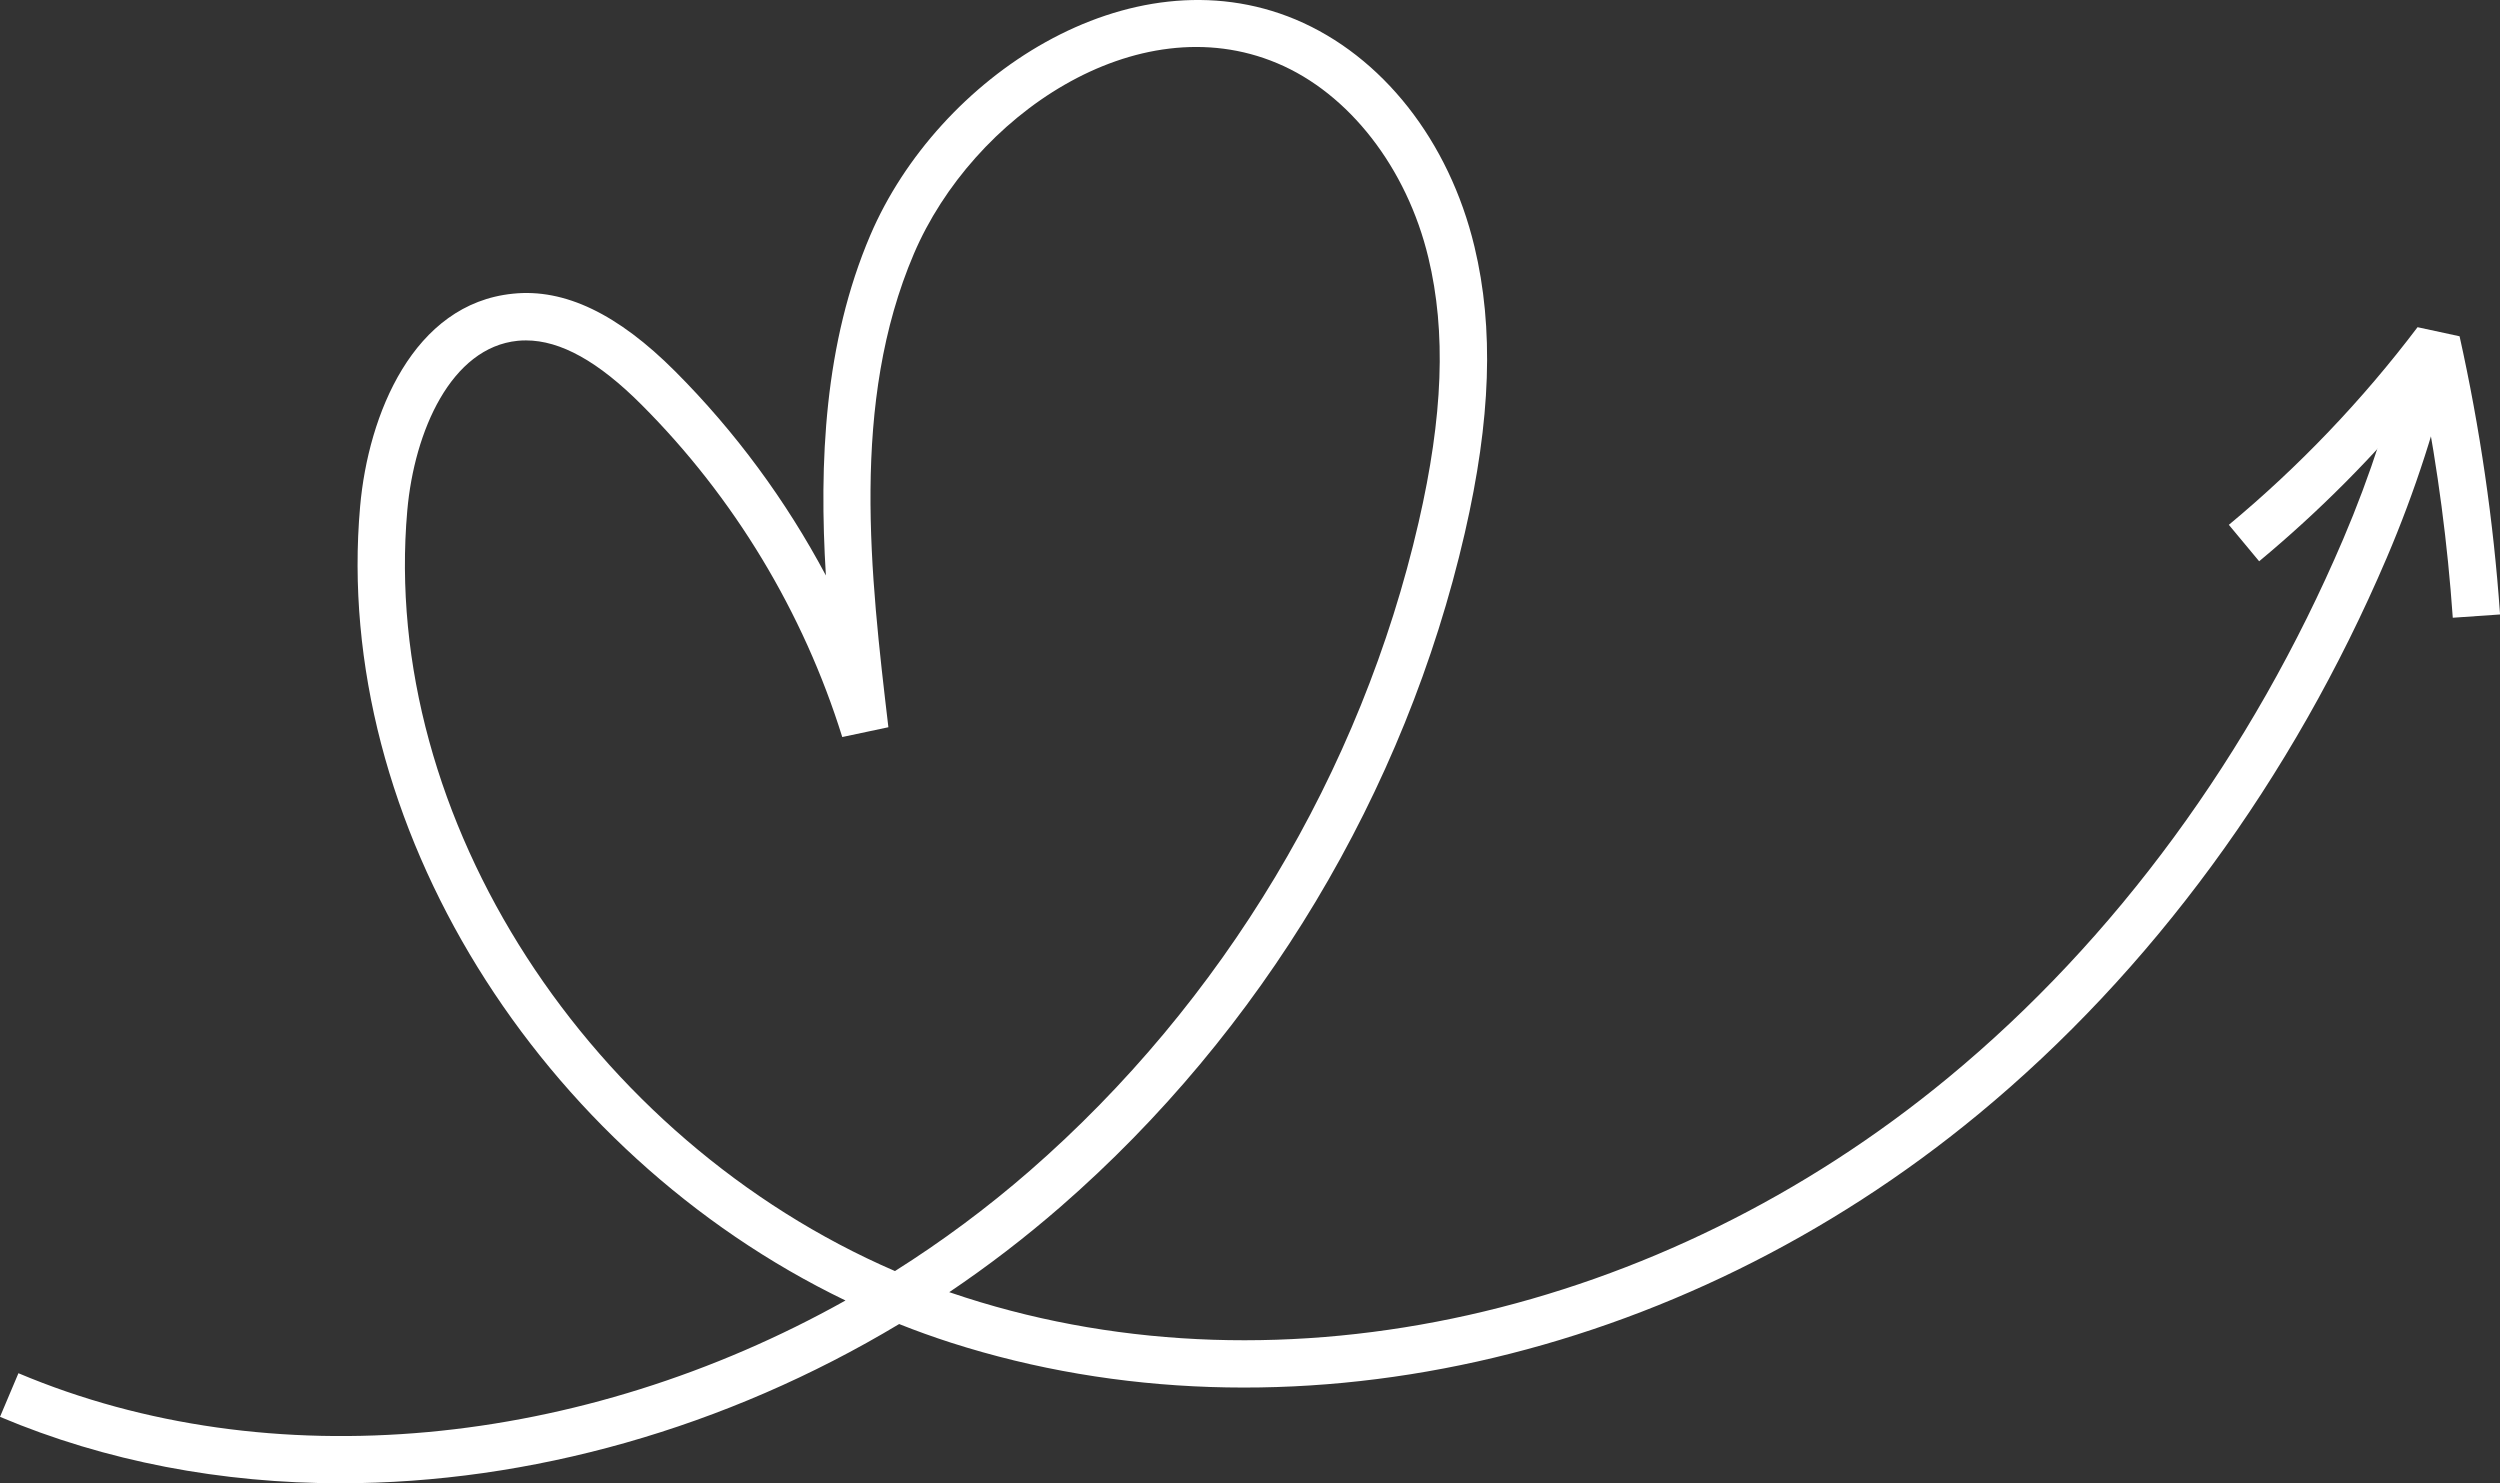 <?xml version="1.0" encoding="UTF-8"?>
<!DOCTYPE svg PUBLIC '-//W3C//DTD SVG 1.0//EN'
          'http://www.w3.org/TR/2001/REC-SVG-20010904/DTD/svg10.dtd'>
<svg height="1065.1" preserveAspectRatio="xMidYMid meet" version="1.0" viewBox="0.0 0.0 1795.2 1065.1" width="1795.2" xmlns="http://www.w3.org/2000/svg" xmlns:xlink="http://www.w3.org/1999/xlink" zoomAndPan="magnify"
><rect x="0.0" y="0.0" width="1795.2" height="1065.1" fill="#333333" stroke="none"/><defs
  ><clipPath id="a"
    ><path d="M 0 0 L 1762 0 L 1762 1065.109 L 0 1065.109 Z M 0 0"
    /></clipPath
    ><clipPath id="b"
    ><path d="M 1600 234 L 1795.238 234 L 1795.238 444 L 1600 444 Z M 1600 234"
    /></clipPath
  ></defs
  ><g
  ><g clip-path="url(#a)" id="change1_2"
    ><path d="M 377.695 244.441 C 375.703 244.441 373.73 244.523 371.777 244.715 C 324.023 249.523 297.539 309.402 292.461 366.633 C 272.91 587.961 423.77 818.113 642.656 912.723 C 676.348 891.477 708.754 867.449 739.355 840.812 C 878.223 719.871 977.426 554.484 1018.691 375.027 C 1036.27 298.738 1038.5 238.352 1025.699 185.105 C 1010.238 120.5 968.613 66.984 917.094 45.379 C 815.977 2.801 698.477 83.469 656.27 182.18 C 610.488 289.285 625.059 413.035 637.93 522.215 L 604.805 529.246 C 576.895 439.598 527.051 357.059 460.703 290.656 C 429.73 259.598 402.5 244.441 377.695 244.441 Z M 244.594 1065.109 C 159.375 1065.109 76.133 1049.559 0 1017.41 L 13.242 986.082 C 194.121 1062.41 417.793 1039.871 607.129 933.859 C 387.402 827.918 238.438 591.516 258.594 363.664 C 264.434 297.648 296.699 218.035 368.398 210.887 C 405.469 207.059 443.652 225.418 484.766 266.59 C 527.91 309.797 564.434 359.402 593.051 413.23 C 588.09 332.41 591.816 246.395 624.98 168.82 C 673.477 55.422 810.781 -35.949 930.258 13.969 C 992.5 40.109 1040.551 101.082 1058.789 177.141 C 1072.828 235.73 1070.621 301.043 1051.859 382.688 C 1008.98 569.051 905.938 740.852 761.699 866.434 C 736.113 888.699 709.375 909.207 681.641 927.879 C 685.527 929.207 689.414 930.5 693.32 931.746 C 921.895 1005.148 1192.262 944.598 1398.961 773.859 C 1518.75 674.992 1616.82 541.277 1682.602 387.141 C 1702.129 341.434 1717.559 293.664 1728.52 245.188 L 1761.68 252.688 C 1750.289 303.156 1734.219 352.879 1713.891 400.5 C 1645.98 559.598 1544.57 697.762 1420.621 800.105 C 1205.121 978.156 922.461 1040.969 682.93 964.172 C 670.332 960.105 657.891 955.656 645.664 950.77 C 521.055 1025.609 380.332 1065.109 244.594 1065.109" fill="#fff"
    /></g
    ><g clip-path="url(#b)" id="change1_1"
    ><path d="M 1761.289 443.582 C 1757.578 390.379 1750.551 336.941 1740.352 284.328 C 1704.82 327.492 1665.219 367.336 1622.25 403.035 L 1600.488 376.863 C 1650.898 334.992 1696.48 287.215 1736 234.949 L 1766.172 241.477 C 1780.781 307.141 1790.57 374.328 1795.238 441.238 L 1761.289 443.582" fill="#fff"
    /></g
  ></g
></svg
>

